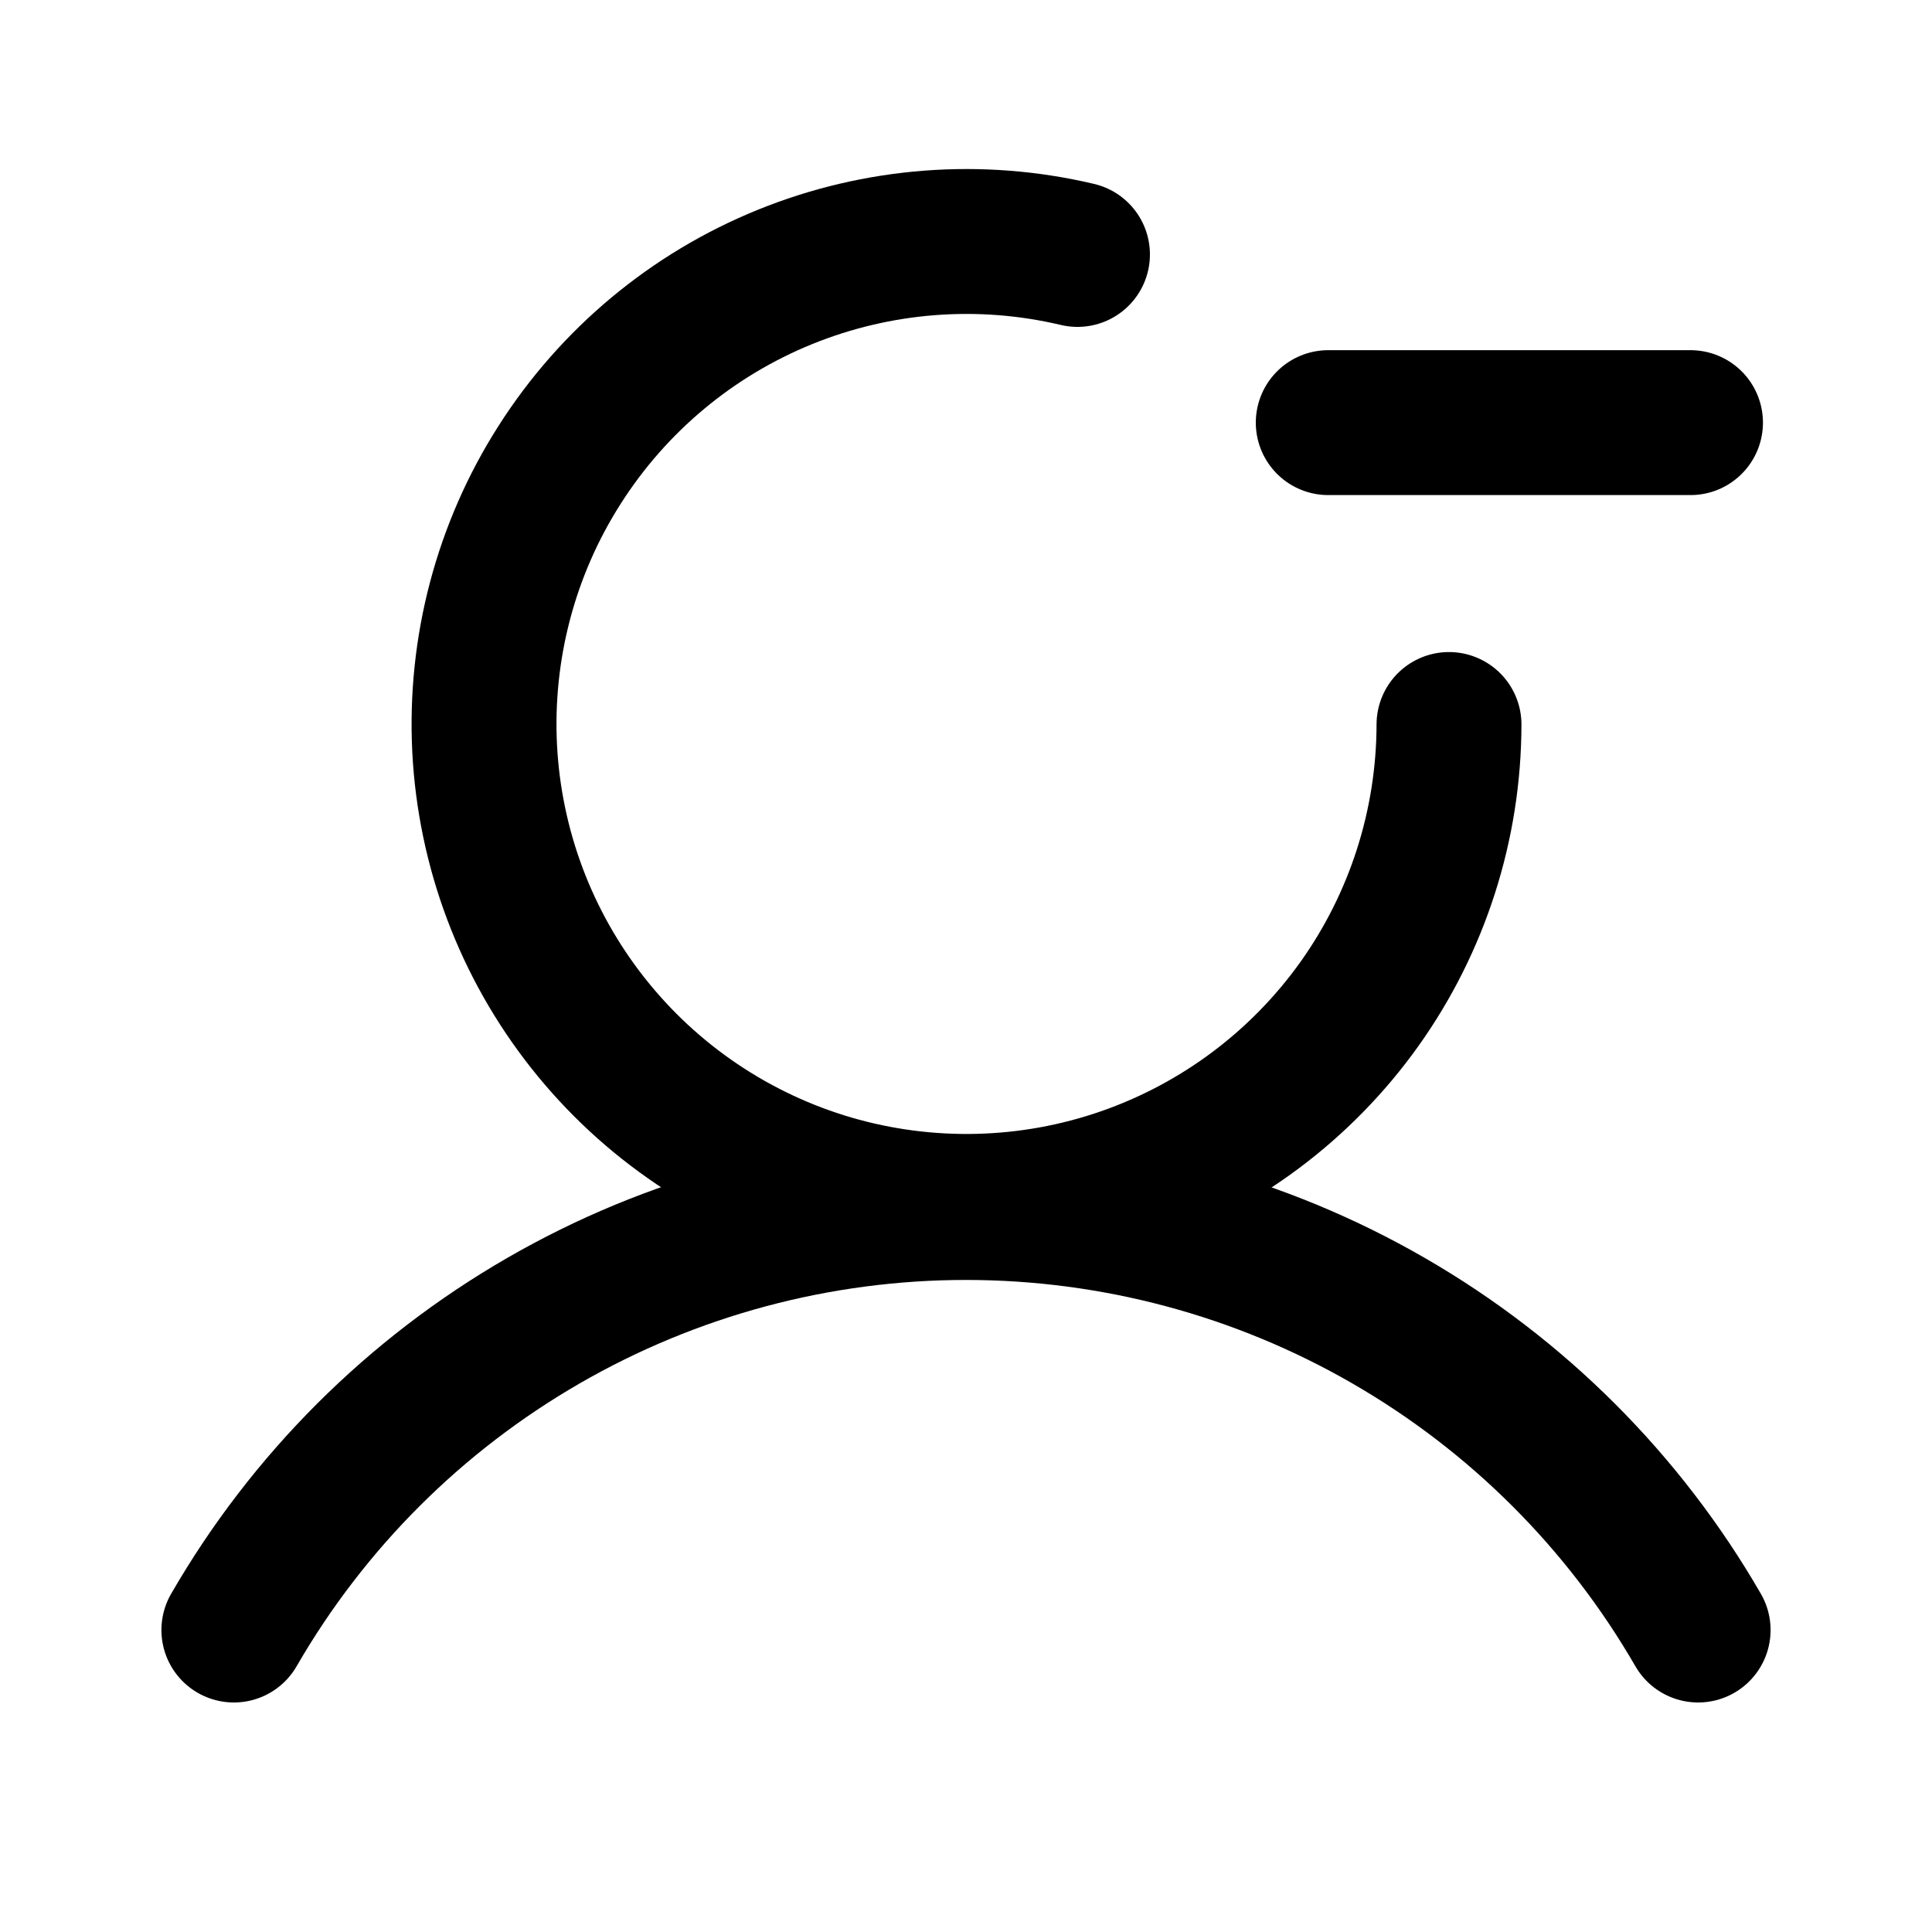 <svg width="20" height="20" viewBox="0 0 20 20" fill="none" xmlns="http://www.w3.org/2000/svg">
  <path d="M13.75 4.375H17.5" stroke="black" stroke-width="1.5" stroke-linecap="round" stroke-linejoin="round"/>
  <path d="M2.421 16.874C3.189 15.544 4.294 14.44 5.625 13.672C6.955 12.904 8.464 12.5 10 12.5C11.536 12.5 13.045 12.904 14.375 13.672C15.706 14.44 16.811 15.544 17.579 16.874" stroke="black" stroke-width="1.5" stroke-linecap="round" stroke-linejoin="round"/>
  <path d="M15 7.5C14.998 8.537 14.675 9.548 14.073 10.393C13.471 11.237 12.621 11.873 11.642 12.213C10.662 12.553 9.601 12.579 8.605 12.289C7.61 11.998 6.73 11.405 6.087 10.591C5.444 9.778 5.07 8.784 5.017 7.748C4.965 6.713 5.235 5.686 5.793 4.812C6.35 3.937 7.165 3.257 8.126 2.867C9.087 2.477 10.145 2.395 11.154 2.634" stroke="black" stroke-width="1.5" stroke-linecap="round" stroke-linejoin="round"/>
</svg>
